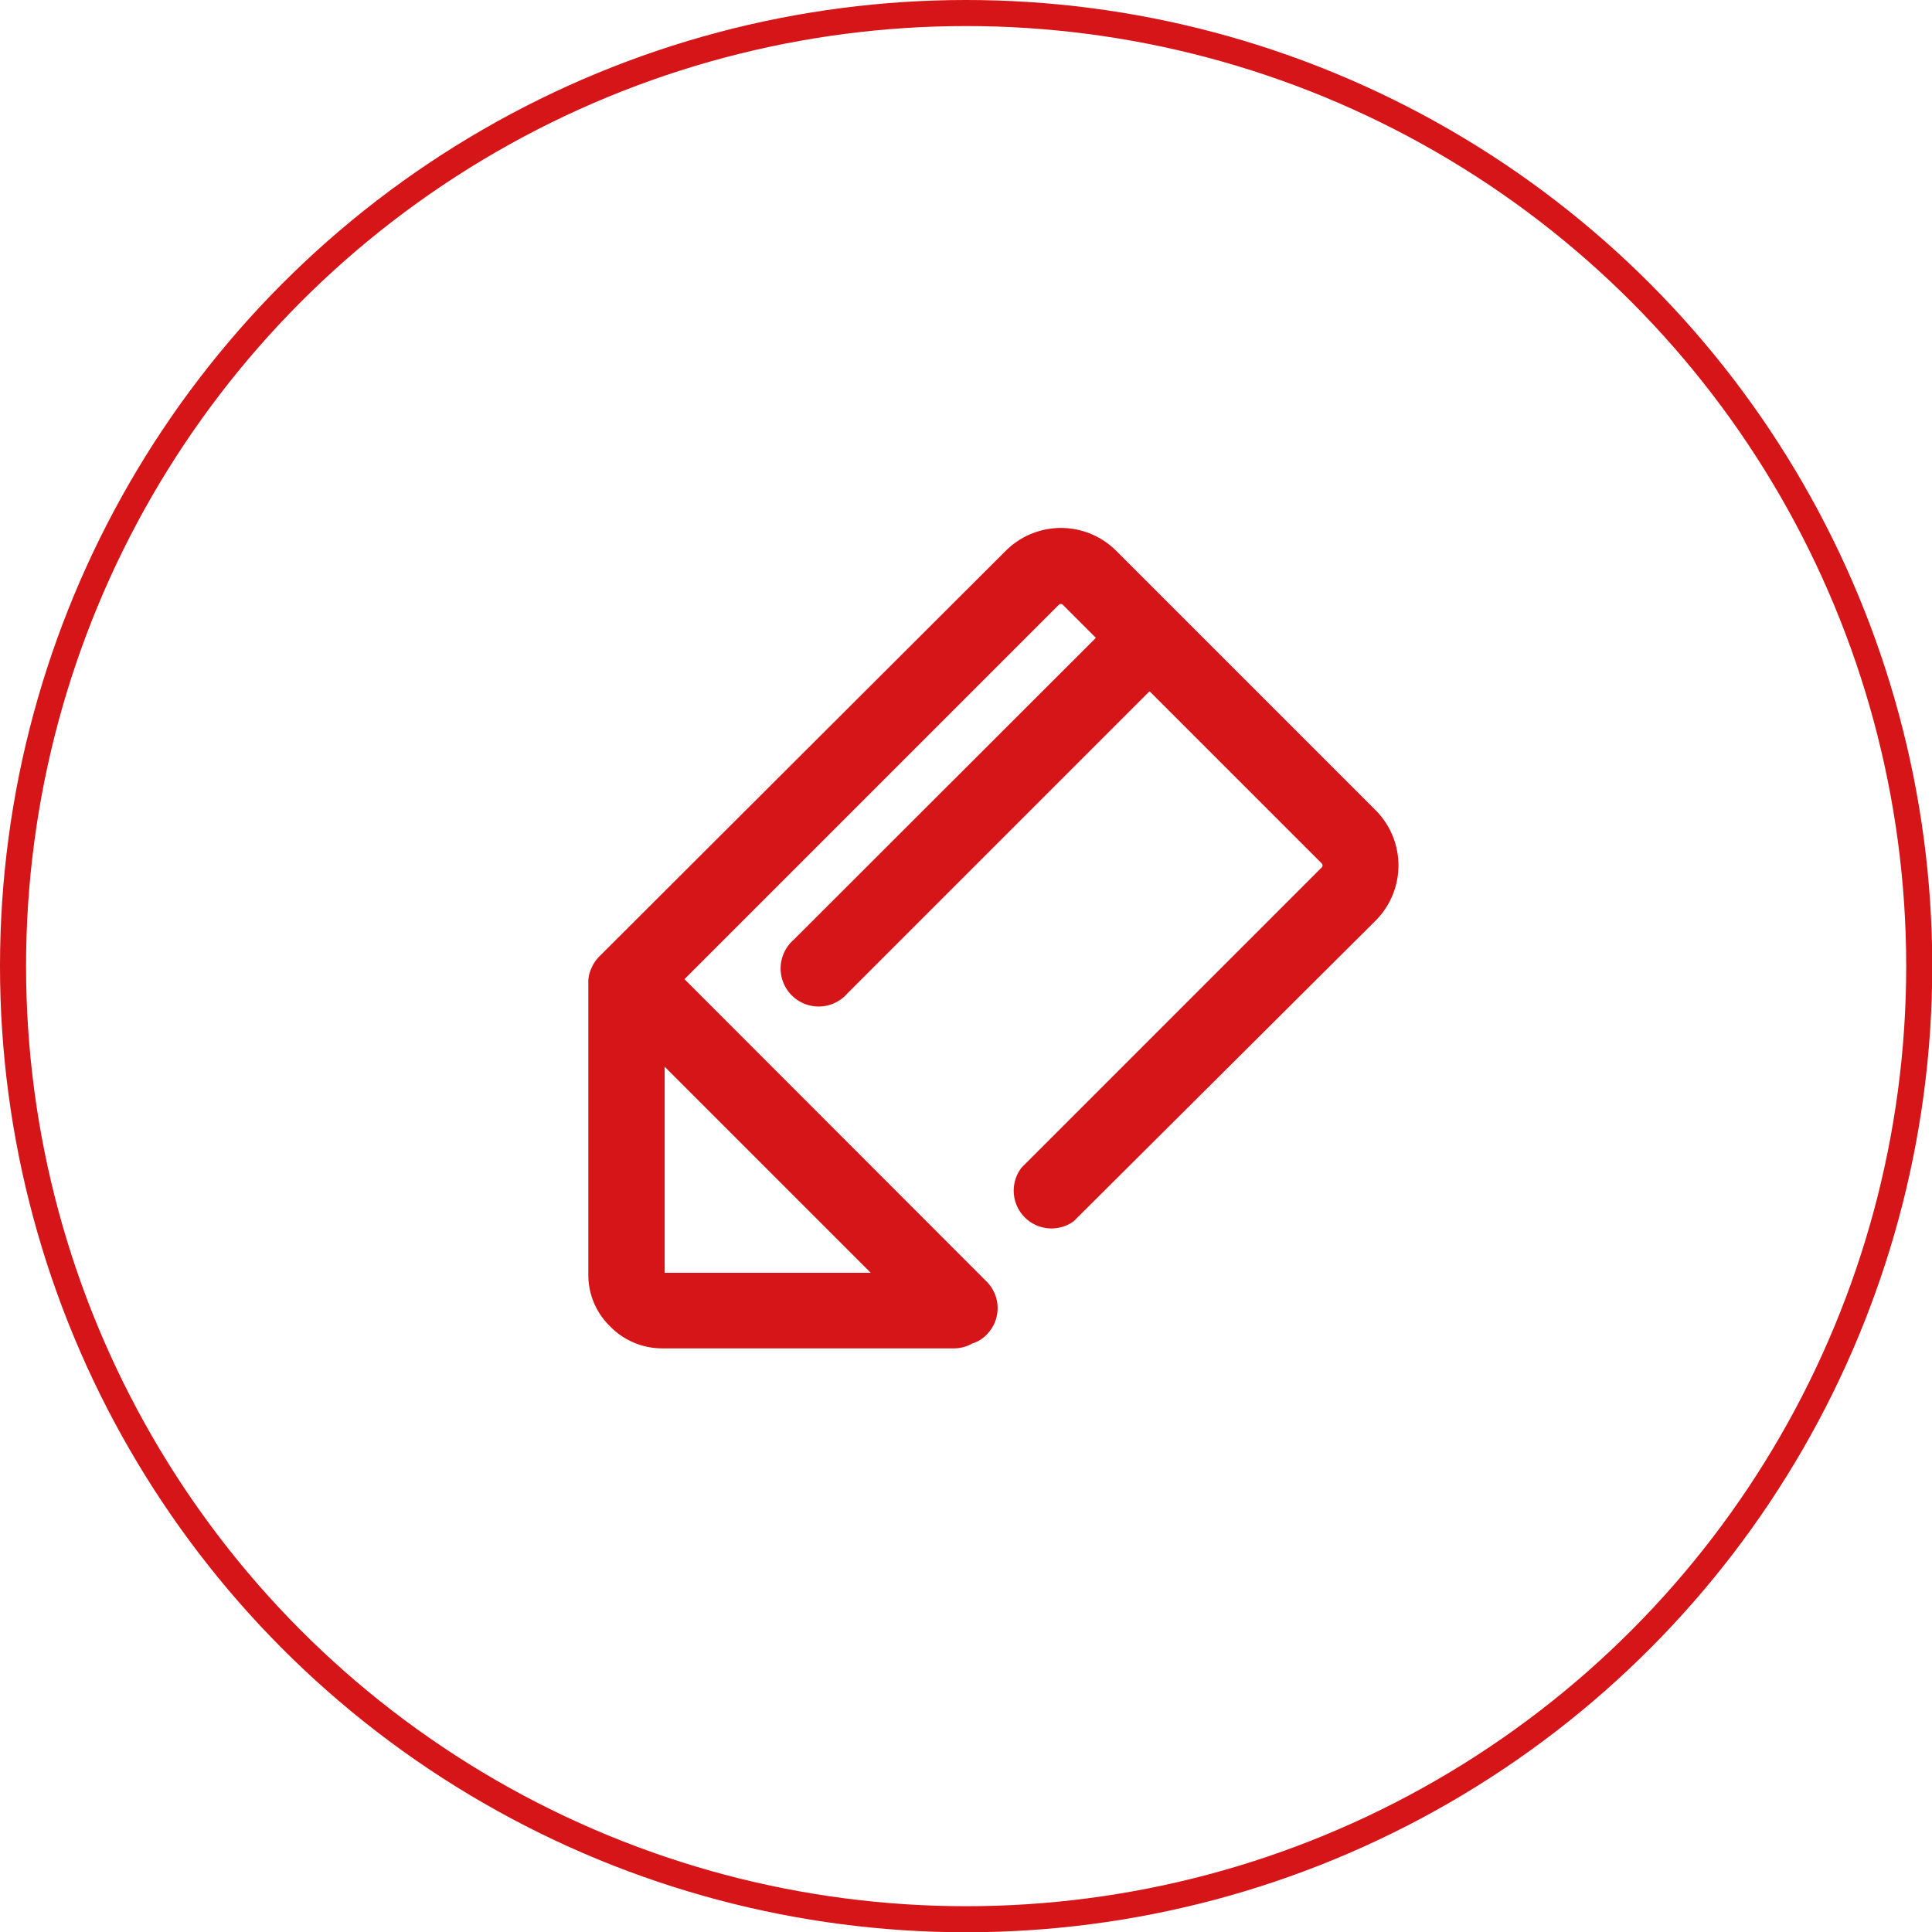 <svg xmlns="http://www.w3.org/2000/svg" viewBox="0 0 74.15 74.15"><defs><style>.cls-1{fill:none;stroke:#d61518;stroke-miterlimit:10;}.cls-2{fill:#d61518;}</style></defs><title>icon_02</title><g id="图层_2" data-name="图层 2"><g id="图层_1-2" data-name="图层 1"><circle class="cls-1" cx="37.08" cy="37.08" r="36.58"/><path class="cls-2" d="M37.87,49.19,26.27,37.58,40.64,23.21a.11.11,0,0,1,.15,0l1.27,1.27L30.46,36.07a1.46,1.46,0,1,0,2.06,2.06l11.6-11.6,6.61,6.61a.11.11,0,0,1,0,.15L39.21,44.81a1.45,1.45,0,0,0,2,2.06L52.78,35.35a3,3,0,0,0,0-4.27l-9.93-9.93a3,3,0,0,0-4.26,0L23,36.71a1.42,1.42,0,0,0-.31.47,1.22,1.22,0,0,0-.11.56V48.91a2.74,2.74,0,0,0,.84,2,2.78,2.78,0,0,0,2,.84H36.63a1.41,1.41,0,0,0,.69-.19,1.23,1.23,0,0,0,.54-.33,1.44,1.44,0,0,0,0-2.05Zm-4.45-.34H25.51V40.94Z"/></g></g></svg>